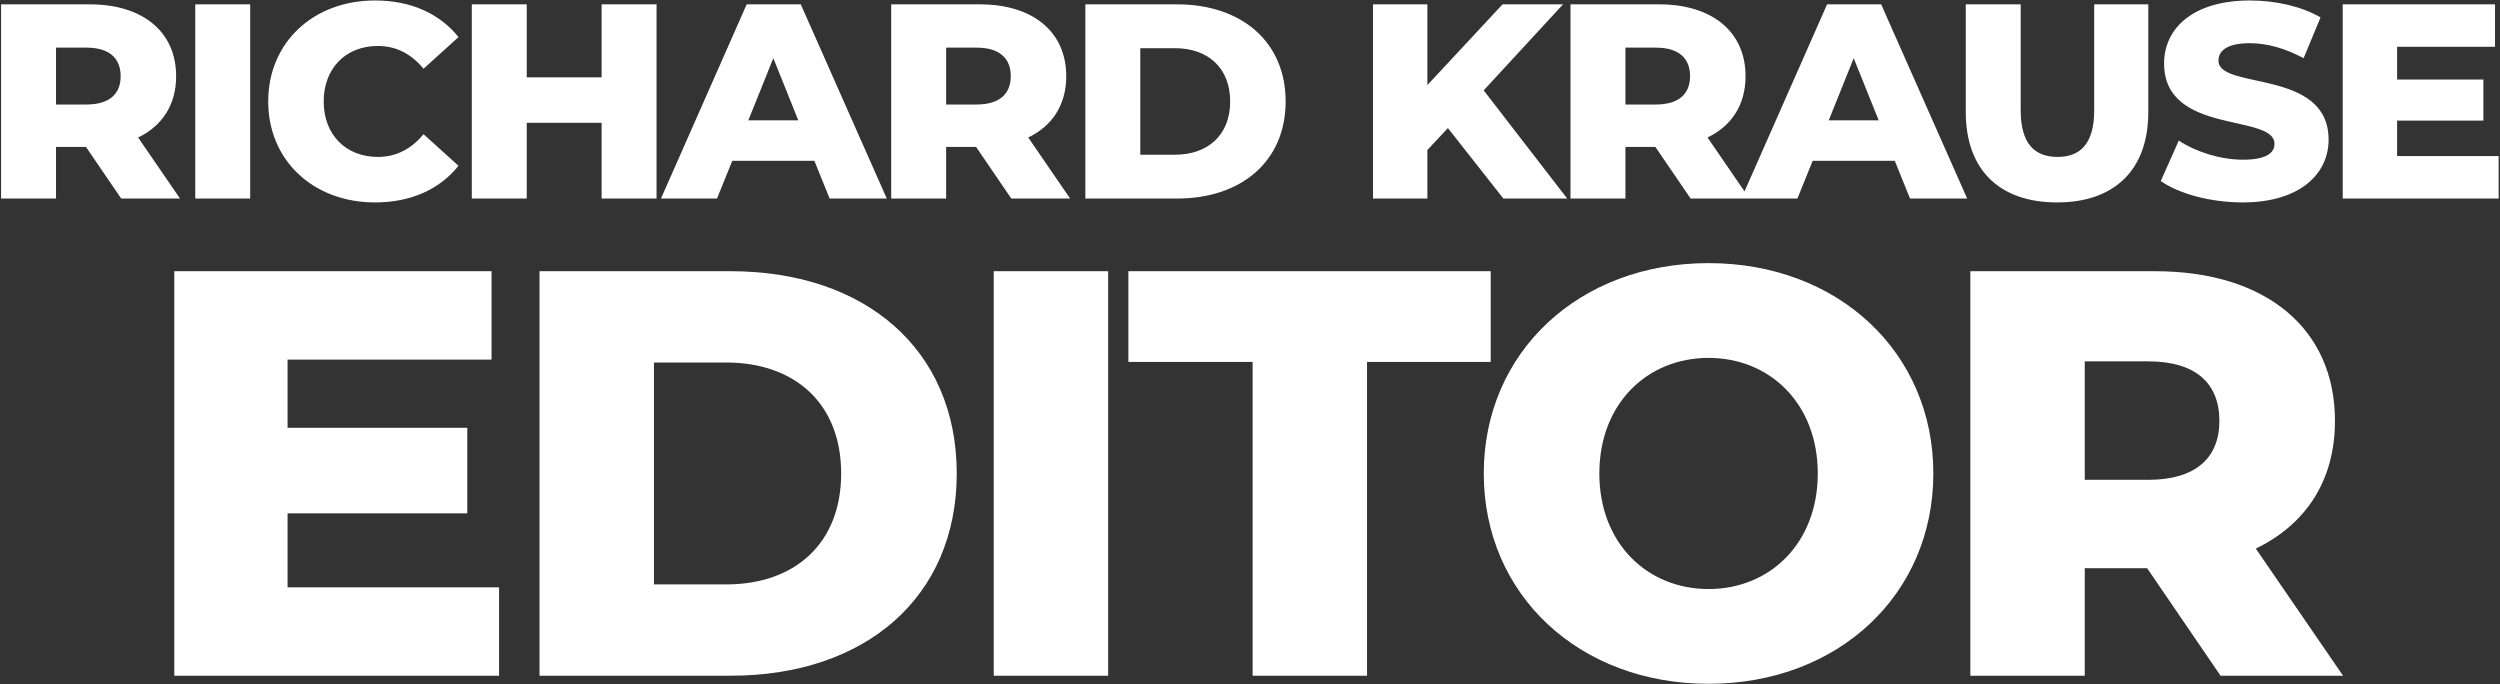 <svg 
 xmlns="http://www.w3.org/2000/svg"
 xmlns:xlink="http://www.w3.org/1999/xlink"
 width="1480px" height="405px">
<rect width="100%" height="100%" fill="#333333" stroke="none"/>
<path fill-rule="evenodd"  fill="rgb(255, 255, 255)"
 d="M1479.185,92.409 L1479.185,117.535 L1386.892,117.535 L1386.892,2.579 L1477.050,2.579 L1477.050,27.705 L1419.080,27.705 L1419.080,47.084 L1470.153,47.084 L1470.153,71.389 L1419.080,71.389 L1419.080,92.409 L1479.185,92.409 ZM1387.087,400.020 L1314.564,400.020 L1271.119,336.392 L1234.174,336.392 L1234.174,400.020 L1166.441,400.020 L1166.441,160.560 L1275.908,160.560 C1341.247,160.560 1382.297,194.426 1382.297,249.160 C1382.297,284.395 1365.193,310.394 1335.431,324.761 L1387.087,400.020 ZM1271.803,213.925 L1234.174,213.925 L1234.174,284.053 L1271.803,284.053 C1299.854,284.053 1313.880,271.054 1313.880,249.160 C1313.880,226.924 1299.854,213.925 1271.803,213.925 ZM1378.526,82.720 C1378.526,102.755 1361.775,119.834 1327.617,119.834 C1308.731,119.834 1290.010,114.743 1279.171,107.189 L1289.845,83.213 C1300.027,89.946 1314.479,94.544 1327.781,94.544 C1341.247,94.544 1346.502,90.767 1346.502,85.183 C1346.502,66.955 1281.142,80.257 1281.142,37.559 C1281.142,17.031 1297.892,0.280 1332.051,0.280 C1346.995,0.280 1362.432,3.729 1373.763,10.298 L1363.745,34.439 C1352.743,28.527 1341.904,25.570 1331.886,25.570 C1318.256,25.570 1313.329,30.169 1313.329,35.917 C1313.329,53.488 1378.526,40.351 1378.526,82.720 ZM1217.762,119.834 C1183.768,119.834 1163.733,100.620 1163.733,66.298 L1163.733,2.579 L1196.249,2.579 L1196.249,65.312 C1196.249,85.019 1204.460,92.902 1218.091,92.902 C1231.557,92.902 1239.768,85.019 1239.768,65.312 L1239.768,2.579 L1271.791,2.579 L1271.791,66.298 C1271.791,100.620 1251.756,119.834 1217.762,119.834 ZM1130.735,117.535 L1121.702,95.201 L1073.093,95.201 L1064.060,117.535 L1035.660,117.535 L1030.887,117.535 L1000.845,117.535 L979.988,86.990 L962.252,86.990 L962.252,117.535 L929.736,117.535 L929.736,2.579 L982.287,2.579 C1013.654,2.579 1033.361,18.837 1033.361,45.113 C1033.361,62.028 1025.150,74.509 1010.862,81.406 L1032.755,113.303 L1081.632,2.579 L1113.656,2.579 L1164.564,117.535 L1130.735,117.535 ZM980.317,28.198 L962.252,28.198 L962.252,61.864 L980.317,61.864 C993.783,61.864 1000.516,55.623 1000.516,45.113 C1000.516,34.439 993.783,28.198 980.317,28.198 ZM1097.397,34.439 L1082.617,71.224 L1112.178,71.224 L1097.397,34.439 ZM890.005,117.535 L857.160,75.823 L845.008,88.796 L845.008,117.535 L812.820,117.535 L812.820,2.579 L845.008,2.579 L845.008,50.368 L889.512,2.579 L925.312,2.579 L878.345,53.488 L927.776,117.535 L890.005,117.535 ZM696.894,117.535 L642.536,117.535 L642.536,2.579 L696.894,2.579 C734.993,2.579 761.105,24.749 761.105,60.057 C761.105,95.365 734.993,117.535 696.894,117.535 ZM695.580,28.527 L675.052,28.527 L675.052,91.588 L695.580,91.588 C715.122,91.588 728.260,79.928 728.260,60.057 C728.260,40.186 715.122,28.527 695.580,28.527 ZM598.699,117.535 L577.842,86.990 L560.106,86.990 L560.106,117.535 L527.590,117.535 L527.590,2.579 L580.141,2.579 C611.508,2.579 631.215,18.837 631.215,45.113 C631.215,62.028 623.003,74.509 608.716,81.406 L633.514,117.535 L598.699,117.535 ZM578.171,28.198 L560.106,28.198 L560.106,61.864 L578.171,61.864 C591.637,61.864 598.370,55.623 598.370,45.113 C598.370,34.439 591.637,28.198 578.171,28.198 ZM482.111,95.201 L433.501,95.201 L424.469,117.535 L391.296,117.535 L442.041,2.579 L474.064,2.579 L524.973,117.535 L491.143,117.535 L482.111,95.201 ZM457.806,34.439 L443.026,71.224 L472.586,71.224 L457.806,34.439 ZM356.163,72.702 L311.823,72.702 L311.823,117.535 L279.307,117.535 L279.307,2.579 L311.823,2.579 L311.823,45.770 L356.163,45.770 L356.163,2.579 L388.679,2.579 L388.679,117.535 L356.163,117.535 L356.163,72.702 ZM223.646,92.902 C234.649,92.902 243.517,88.139 250.742,79.435 L271.434,98.157 C260.267,112.116 243.188,119.834 222.004,119.834 C185.546,119.834 158.778,95.037 158.778,60.057 C158.778,25.078 185.546,0.280 222.004,0.280 C243.188,0.280 260.267,7.999 271.434,21.958 L250.742,40.679 C243.517,31.975 234.649,27.213 223.646,27.213 C204.760,27.213 191.622,40.351 191.622,60.057 C191.622,79.764 204.760,92.902 223.646,92.902 ZM115.592,2.579 L148.108,2.579 L148.108,117.535 L115.592,117.535 L115.592,2.579 ZM71.754,117.535 L50.898,86.990 L33.162,86.990 L33.162,117.535 L0.646,117.535 L0.646,2.579 L53.197,2.579 C84.563,2.579 104.270,18.837 104.270,45.113 C104.270,62.028 96.059,74.509 81.772,81.406 L106.569,117.535 L71.754,117.535 ZM51.226,28.198 L33.162,28.198 L33.162,61.864 L51.226,61.864 C64.693,61.864 71.426,55.623 71.426,45.113 C71.426,34.439 64.693,28.198 51.226,28.198 ZM290.997,212.899 L170.241,212.899 L170.241,253.265 L276.630,253.265 L276.630,303.894 L170.241,303.894 L170.241,347.681 L295.445,347.681 L295.445,400.020 L103.192,400.020 L103.192,160.560 L290.997,160.560 L290.997,212.899 ZM566.386,280.290 C566.386,353.839 511.994,400.020 432.630,400.020 L319.399,400.020 L319.399,160.560 L432.630,160.560 C511.994,160.560 566.386,206.741 566.386,280.290 ZM387.133,214.609 L387.133,345.971 L429.893,345.971 C470.602,345.971 497.969,321.682 497.969,280.290 C497.969,238.897 470.602,214.609 429.893,214.609 L387.133,214.609 ZM656.024,400.020 L588.291,400.020 L588.291,160.560 L656.024,160.560 L656.024,400.020 ZM882.489,214.267 L809.283,214.267 L809.283,400.020 L741.550,400.020 L741.550,214.267 L668.001,214.267 L668.001,160.560 L882.489,160.560 L882.489,214.267 ZM1011.464,155.770 C1088.092,155.770 1144.536,208.452 1144.536,280.290 C1144.536,352.128 1088.092,404.810 1011.464,404.810 C934.837,404.810 878.392,352.128 878.392,280.290 C878.392,208.452 934.837,155.770 1011.464,155.770 ZM1011.464,348.707 C1047.725,348.707 1076.118,321.682 1076.118,280.290 C1076.118,238.897 1047.725,211.873 1011.464,211.873 C975.203,211.873 946.810,238.897 946.810,280.290 C946.810,321.682 975.203,348.707 1011.464,348.707 Z"/>
</svg>